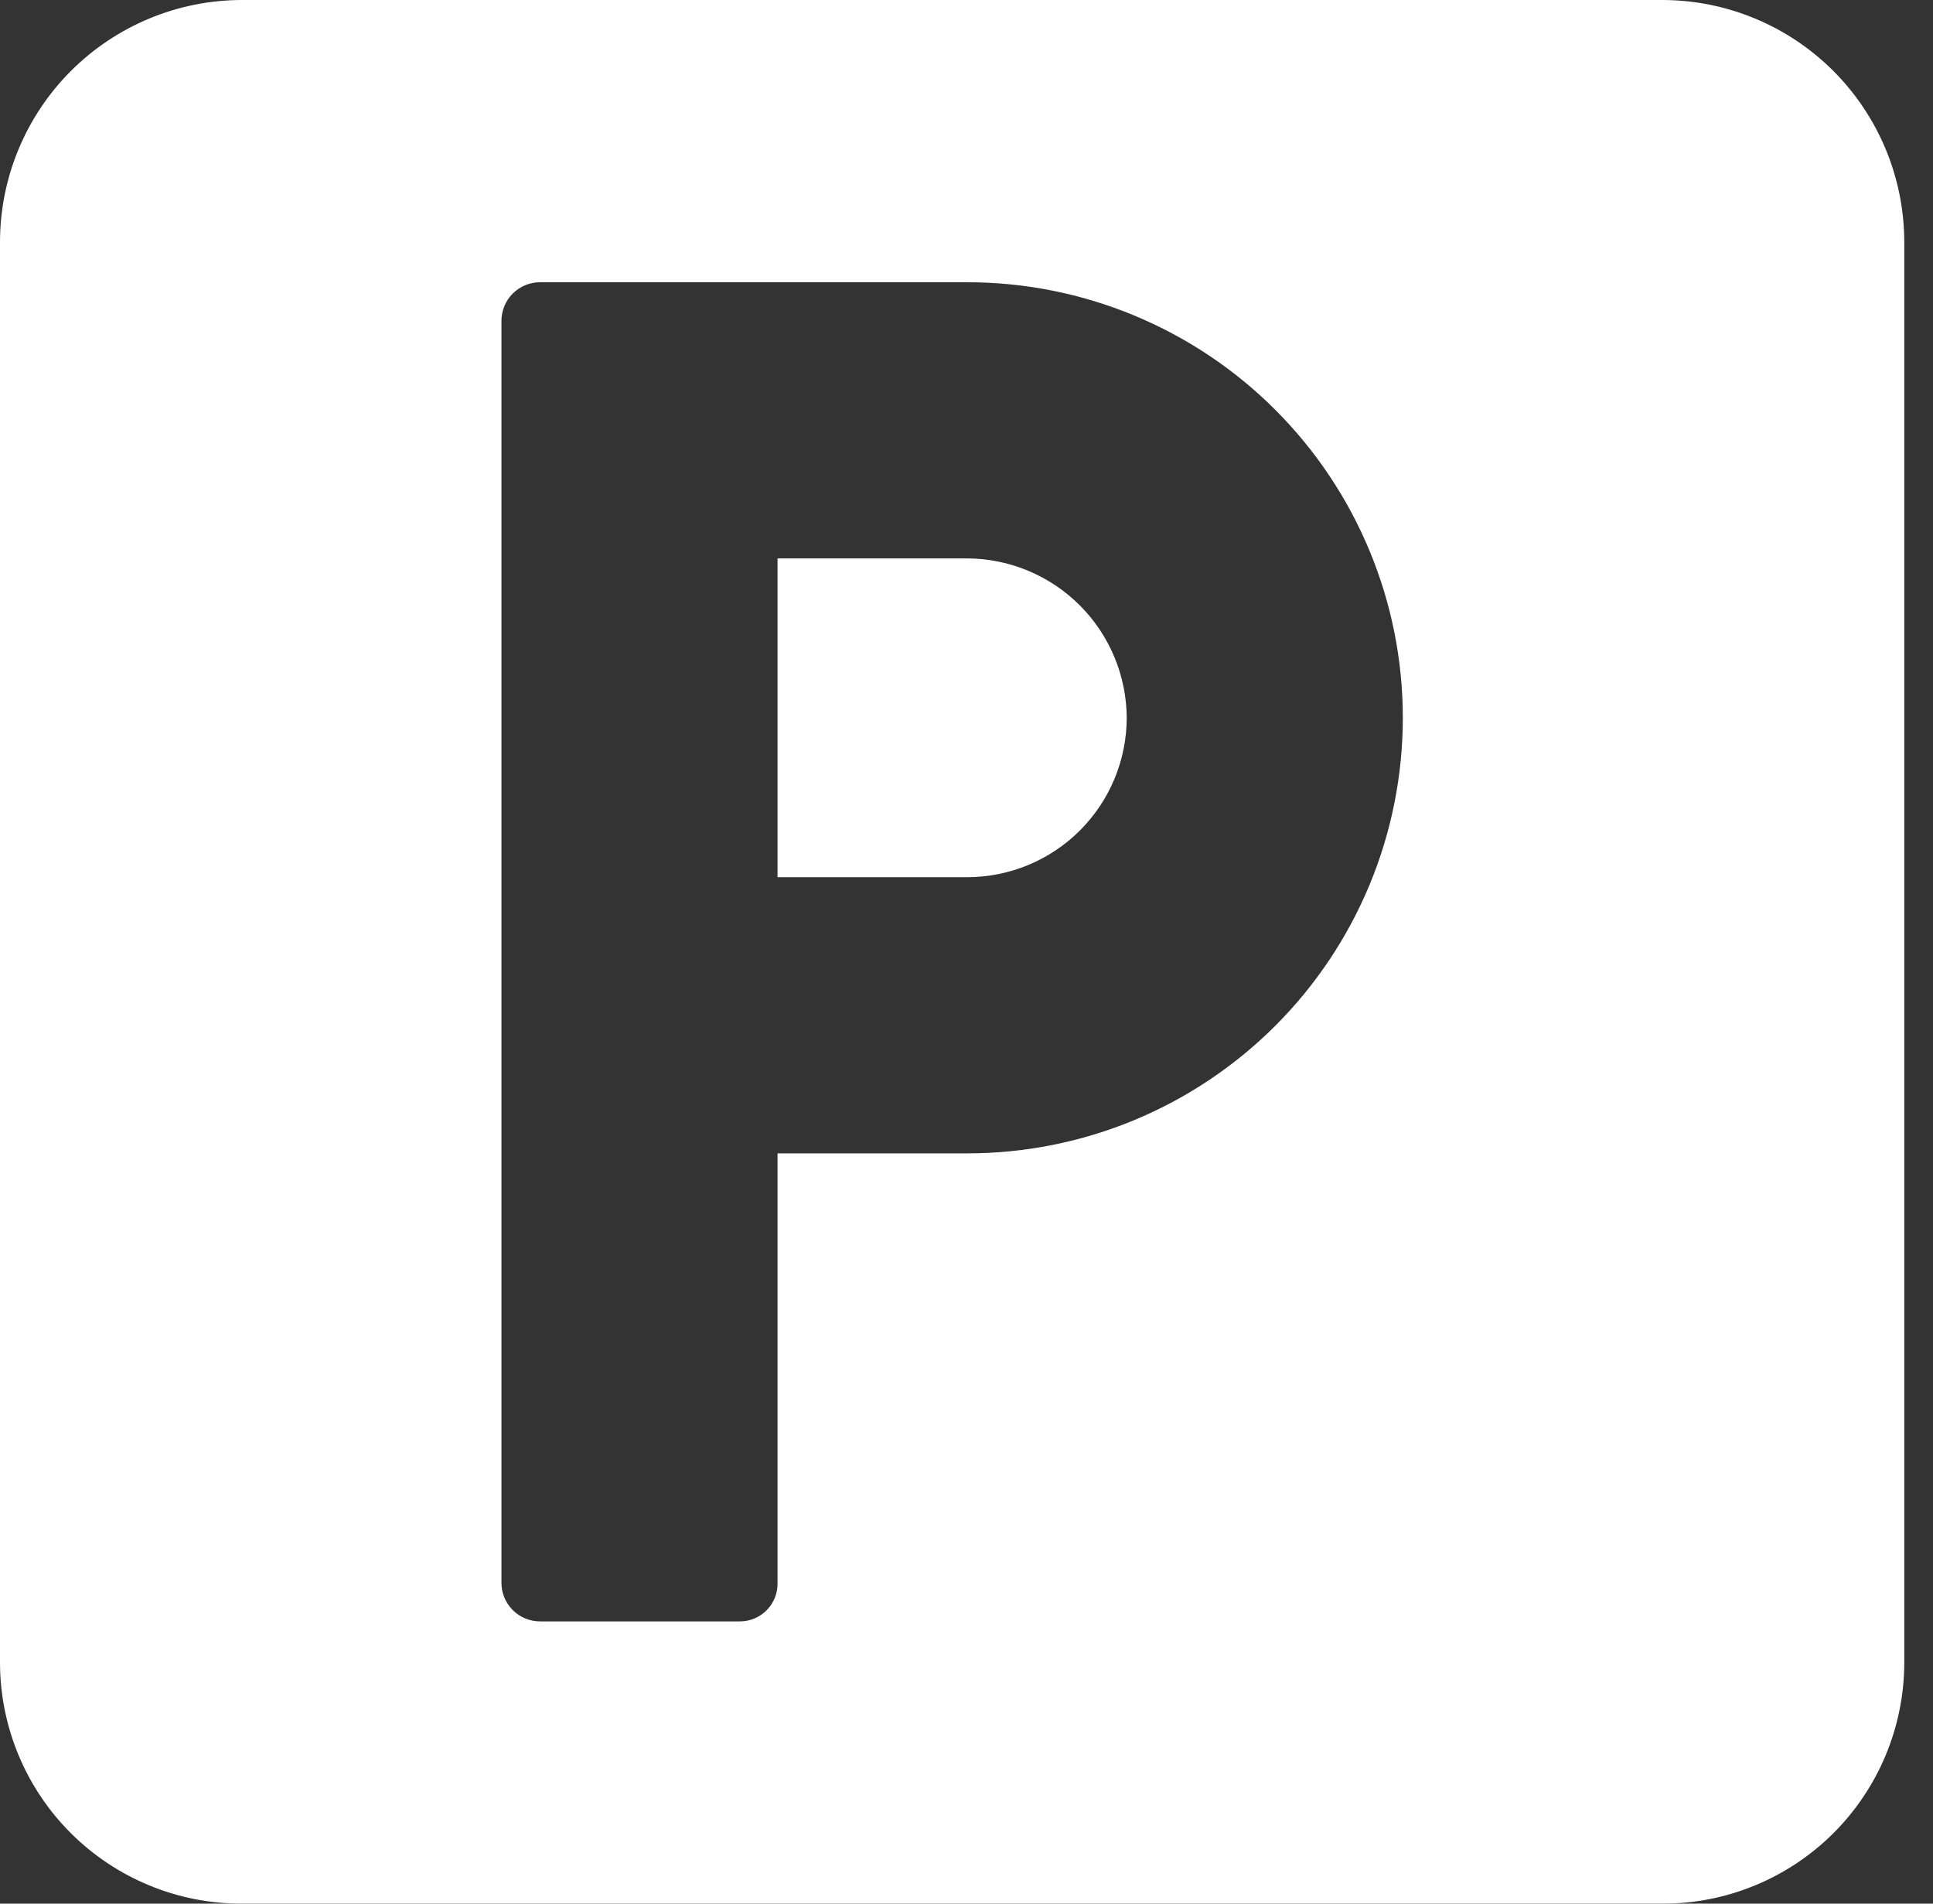 <?xml version="1.0" encoding="UTF-8"?>
<svg xmlns="http://www.w3.org/2000/svg" width="65" height="64" viewBox="0 0 65 64" fill="none">
  <rect x="0" y="0" width="65" height="64" fill="#333333" stroke="none"/>
  <path d="M55.91 0H8.124C5.971 0.005 3.908 0.863 2.385 2.385C0.863 3.908 0.005 5.971 0 8.124V55.91C0.006 58.06 0.865 60.119 2.388 61.636C3.912 63.152 5.974 64.003 8.124 64H55.91C58.06 64.003 60.123 63.152 61.646 61.636C63.169 60.119 64.028 58.06 64.034 55.91V8.124C64.029 5.971 63.171 3.908 61.649 2.385C60.126 0.863 58.063 0.005 55.91 0ZM32.529 38.776H26.146V53.214C26.15 53.382 26.121 53.55 26.059 53.707C25.997 53.864 25.905 54.007 25.788 54.128C25.67 54.249 25.529 54.345 25.374 54.411C25.219 54.476 25.052 54.511 24.883 54.511H18.159C17.815 54.511 17.485 54.374 17.242 54.131C16.998 53.888 16.862 53.558 16.862 53.214V10.786C16.862 10.442 16.998 10.112 17.242 9.869C17.485 9.626 17.815 9.489 18.159 9.489H32.529C34.452 9.489 36.356 9.868 38.133 10.604C39.909 11.34 41.524 12.418 42.883 13.778C44.243 15.138 45.322 16.752 46.058 18.529C46.794 20.305 47.172 22.209 47.172 24.132C47.172 26.055 46.794 27.959 46.058 29.736C45.322 31.513 44.243 33.127 42.883 34.487C41.524 35.846 39.909 36.925 38.133 37.661C36.356 38.397 34.452 38.776 32.529 38.776ZM37.888 24.132C37.885 25.553 37.32 26.914 36.315 27.919C35.311 28.923 33.95 29.488 32.529 29.491H26.146V18.773H32.529C33.951 18.781 35.312 19.351 36.316 20.358C37.319 21.365 37.884 22.728 37.888 24.149V24.132Z" fill="white"></path>
</svg>
